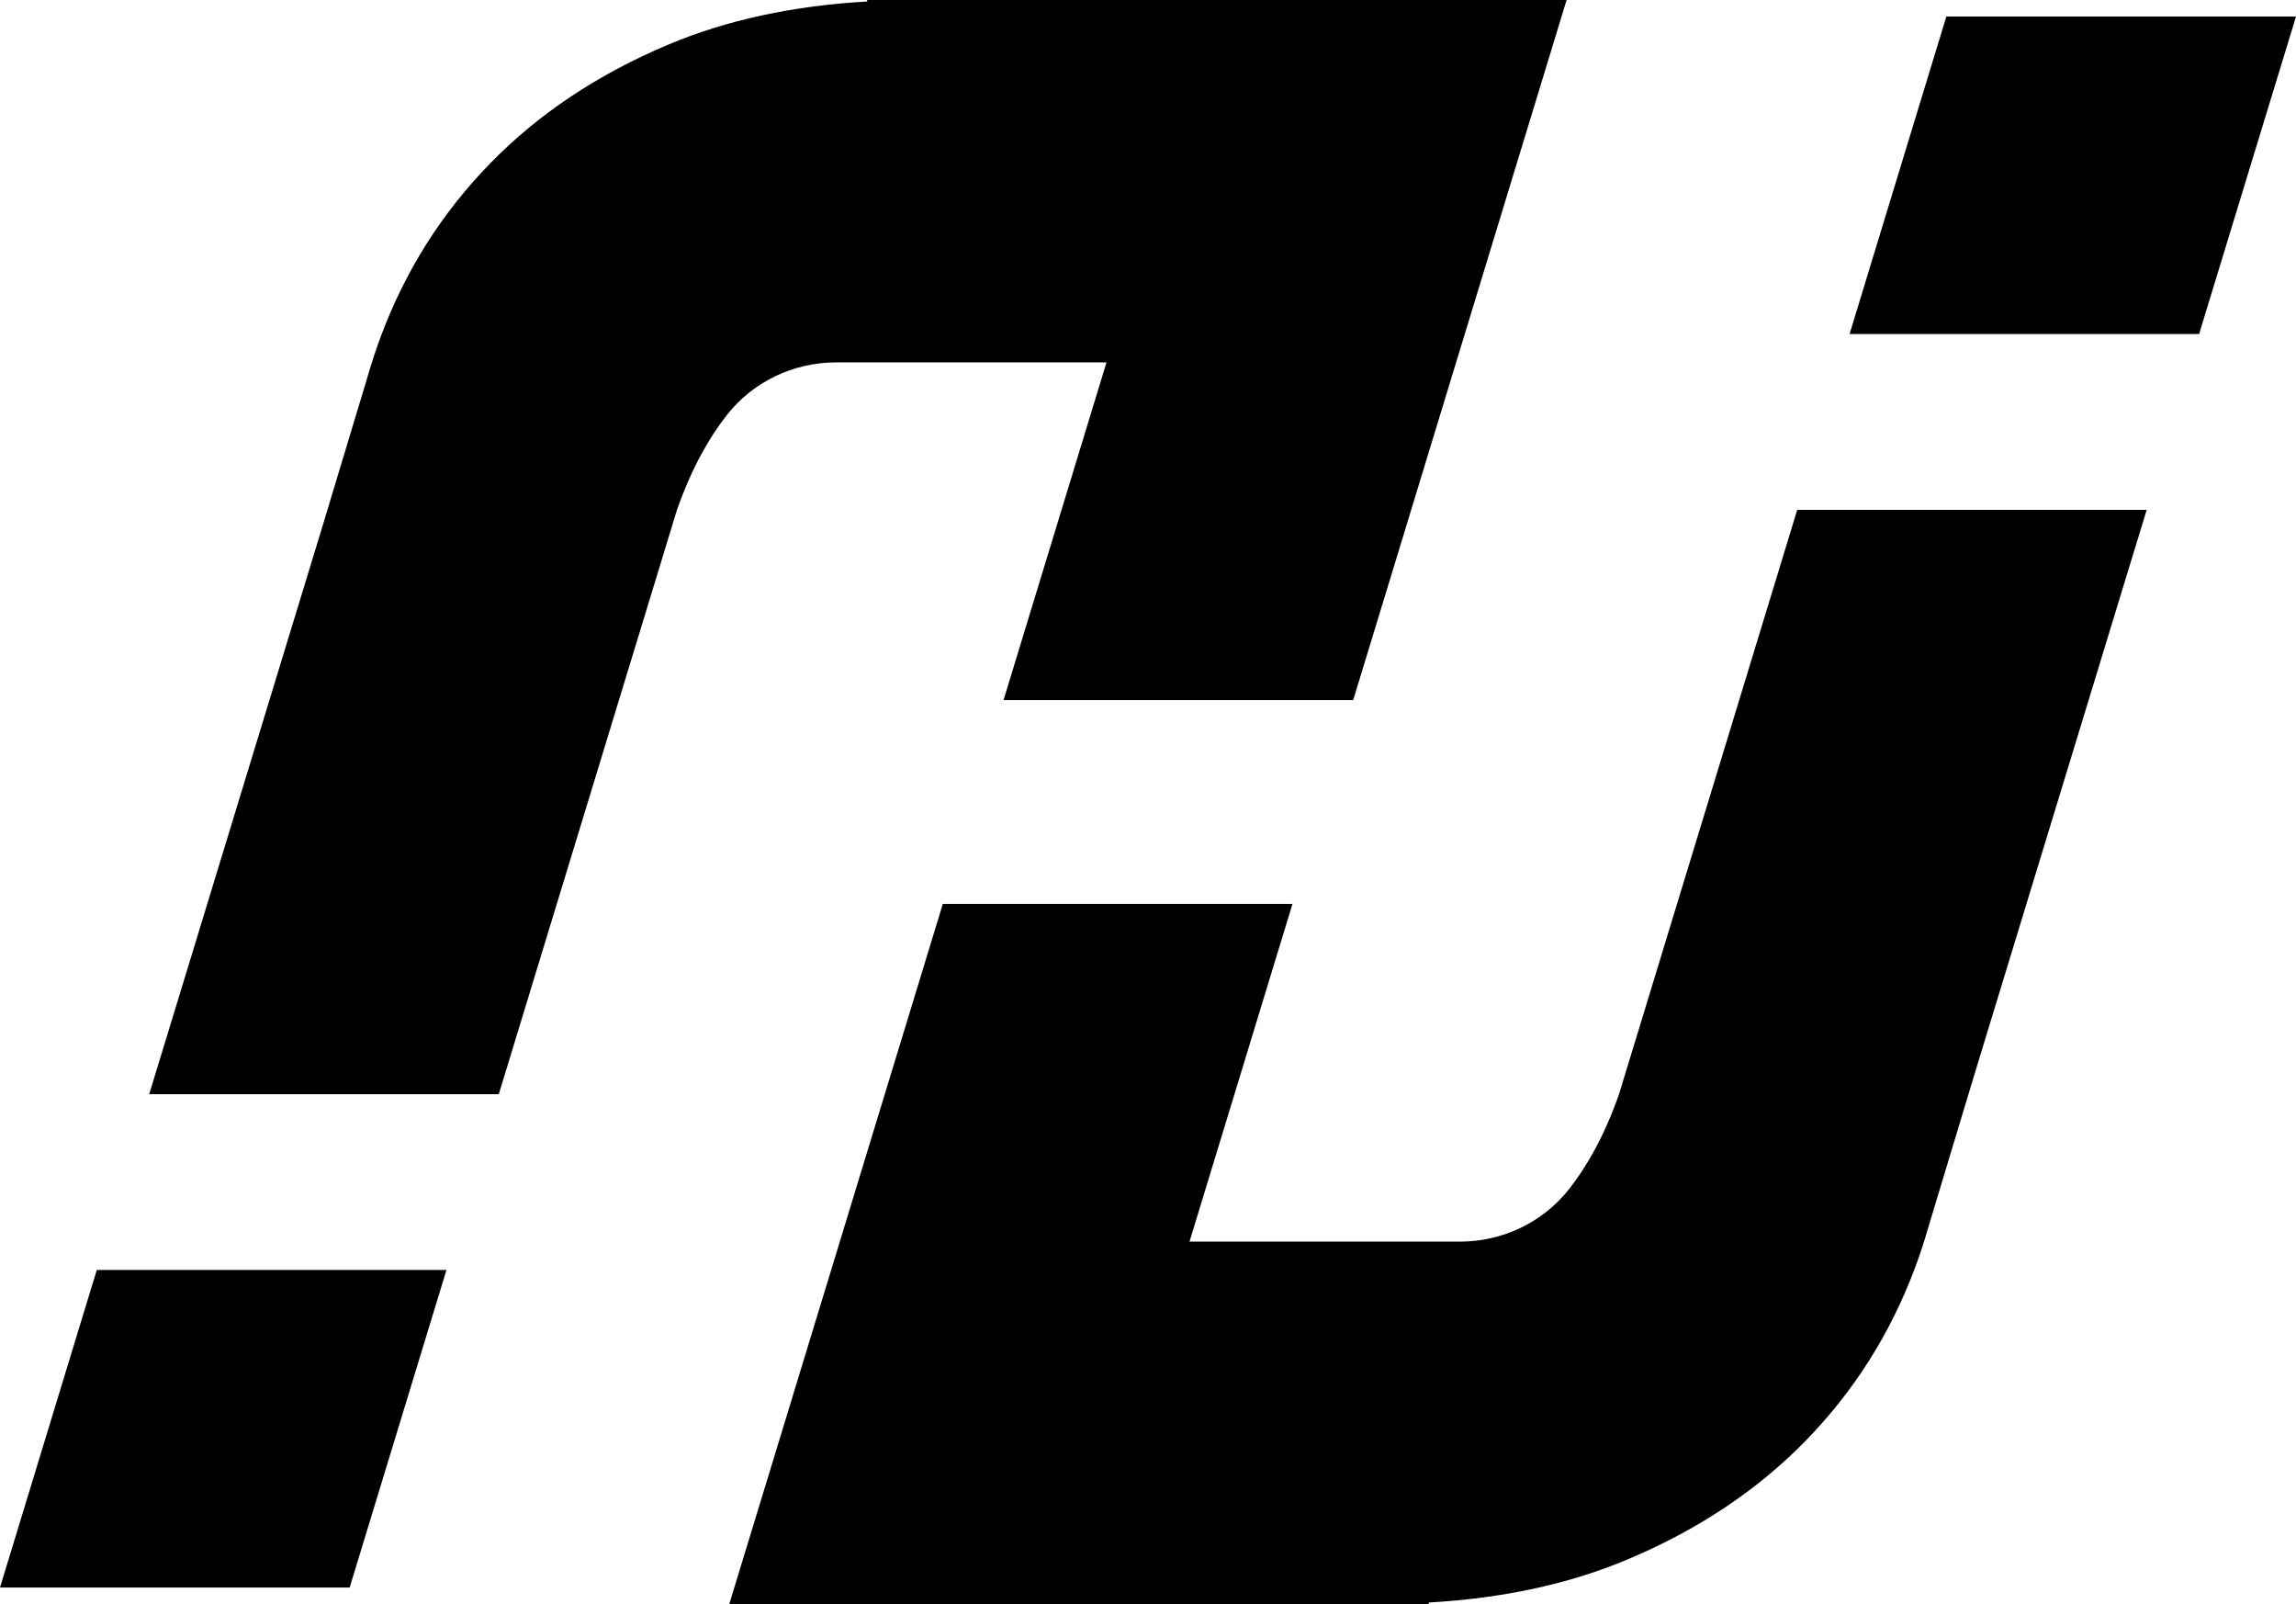 <?xml version="1.0" encoding="UTF-8"?>
<svg id="Calque_2" data-name="Calque 2" xmlns="http://www.w3.org/2000/svg" viewBox="0 0 200.01 139.69">
  <g id="Calque_10" data-name="Calque 10">
    <polygon points="161.12 29.09 191.57 29.09 200.01 1.44 169.55 1.44 161.12 29.09"/>
    <path d="M187.02,44.4h-30.46l-15.52,50.88c-1.29,3.68-2.83,6.33-4.32,8.23-2.29,2.94-5.83,4.62-9.55,4.62h-23.55l8.97-29.41h-30.46l-18.6,60.97h30.46s20.66,0,20.66,0h0s6.72,0,6.72,0h0s3.09,0,3.09,0v-.13c6.45-.37,12.23-1.61,17.31-3.75,6.16-2.59,11.35-6.05,15.55-10.37,4.21-4.32,7.37-9.33,9.5-15.03.47-1.26.88-2.54,1.25-3.83h0s3.96-13.12,3.96-13.12l13.65-44.73h0l1.33-4.35Z"/>
    <polygon points="38.89 110.6 8.43 110.6 0 138.25 30.46 138.25 38.89 110.6"/>
    <path d="M12.99,95.29h30.46l15.52-50.88c1.29-3.68,2.83-6.33,4.32-8.23,2.29-2.94,5.83-4.62,9.55-4.62h23.55l-8.97,29.41h30.46L136.47,0h-30.46s-20.66,0-20.66,0h0s-6.72,0-6.72,0h0s-3.09,0-3.09,0v.13c-6.45.37-12.23,1.61-17.31,3.75-6.16,2.59-11.35,6.05-15.55,10.37-4.21,4.32-7.37,9.33-9.5,15.03-.47,1.26-.88,2.54-1.25,3.83h0s-3.96,13.12-3.96,13.12l-13.65,44.73h0l-1.33,4.35Z"/>
  </g>
</svg>